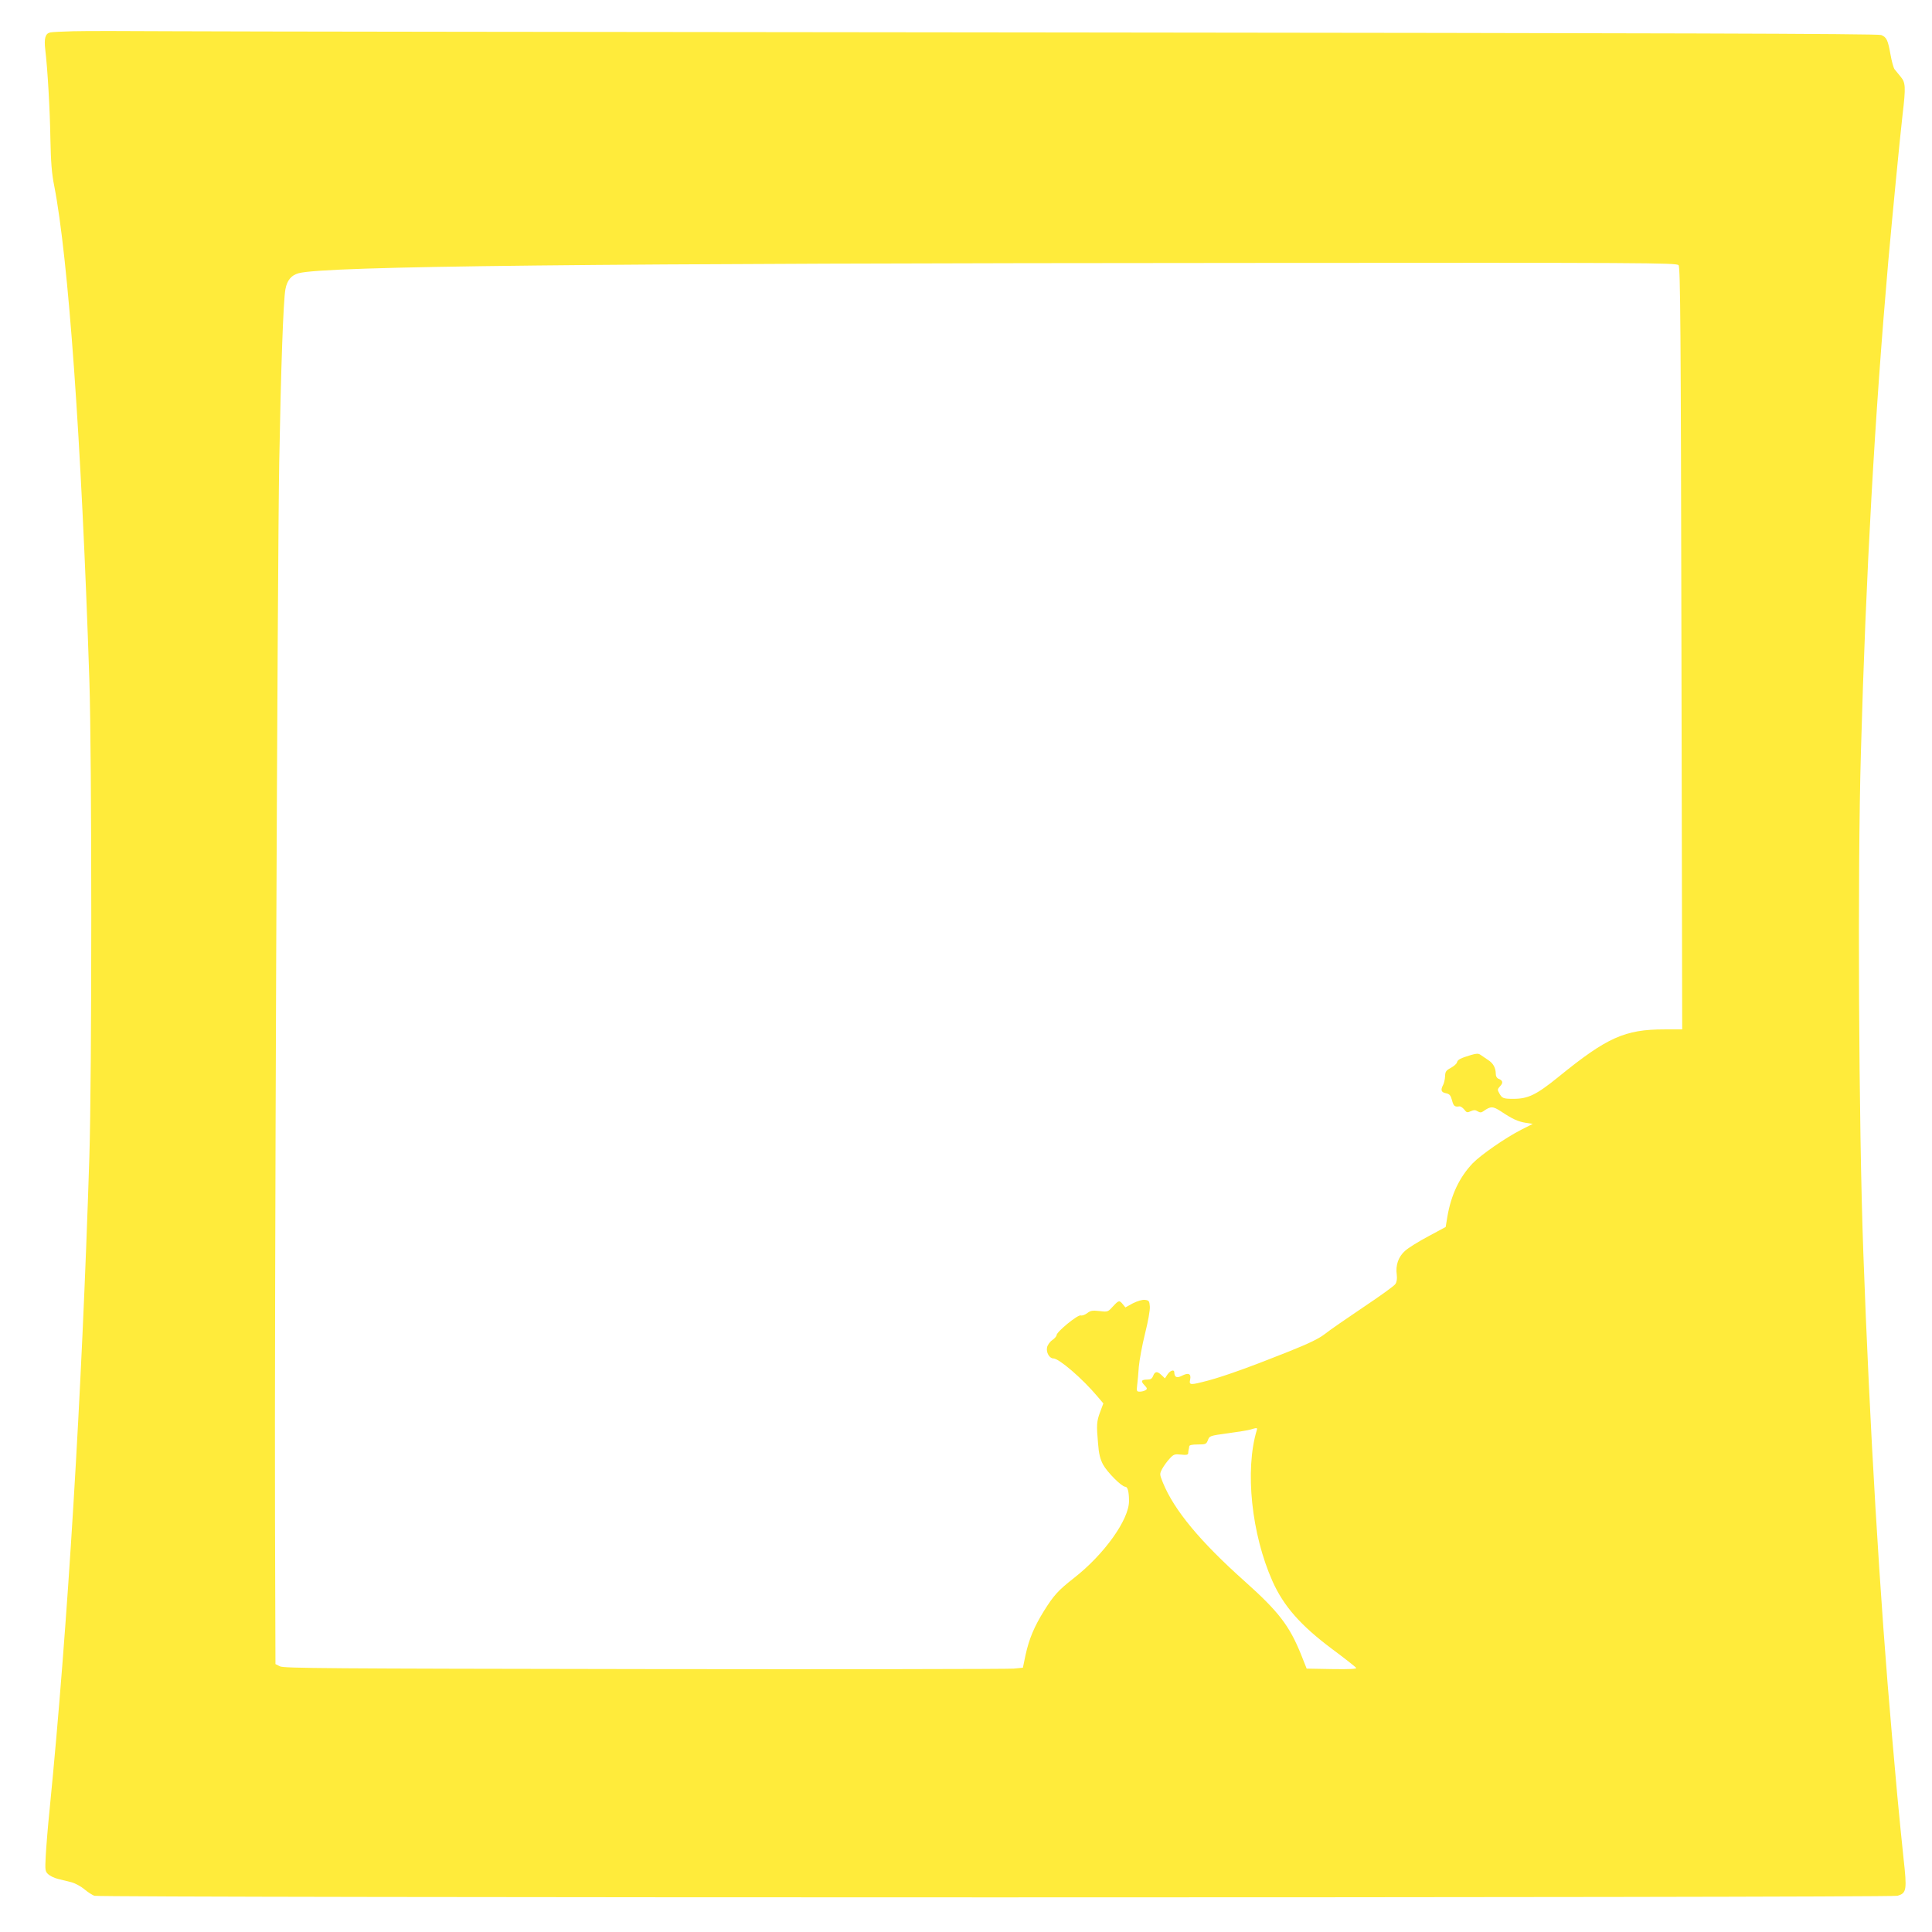 <?xml version="1.0" standalone="no"?>
<!DOCTYPE svg PUBLIC "-//W3C//DTD SVG 20010904//EN"
 "http://www.w3.org/TR/2001/REC-SVG-20010904/DTD/svg10.dtd">
<svg version="1.0" xmlns="http://www.w3.org/2000/svg"
 width="1280pt" height="1280pt" viewBox="0 0 1280 1280"
 preserveAspectRatio="xMidYMid meet">
<g transform="translate(0,1280) scale(0.1,-0.1)"
fill="#ffeb3b" stroke="none">
<path d="M485 12593 c-72 -2 -140 -5 -153 -8 -32 -8 -41 -39 -32 -115 15 -123
31 -395 34 -595 3 -149 9 -227 25 -305 94 -481 180 -1677 233 -3275 17 -511
17 -2621 0 -3160 -50 -1584 -144 -3121 -263 -4320 -12 -116 -23 -255 -26 -311
-5 -95 -4 -102 16 -121 13 -12 41 -25 64 -31 23 -6 63 -16 89 -22 26 -7 65
-28 86 -46 22 -19 52 -38 67 -44 37 -14 11896 -14 11946 0 61 17 64 38 40 252
-11 100 -29 287 -41 413 -11 127 -27 304 -35 395 -80 903 -149 2063 -190 3200
-31 855 -39 2523 -16 3315 33 1187 92 2230 181 3250 29 323 78 827 95 975 22
185 20 213 -13 252 -15 18 -33 40 -40 49 -7 9 -19 53 -27 98 -17 96 -26 115
-62 129 -20 9 -1490 13 -5418 17 -2965 3 -5624 6 -5910 8 -286 2 -578 2 -650
0z m10636 -1550 c12 -13 15 -421 19 -2540 l5 -2523 -118 0 c-262 0 -380 -53
-702 -315 -147 -119 -201 -145 -298 -145 -68 0 -76 3 -95 39 -12 20 -11 26 7
45 21 22 18 38 -11 49 -11 4 -18 17 -18 31 0 41 -17 72 -52 94 -18 12 -40 27
-50 34 -13 9 -26 9 -60 -1 -73 -22 -90 -31 -95 -49 -2 -10 -21 -26 -41 -37
-32 -17 -37 -25 -38 -56 -1 -20 -7 -46 -13 -57 -18 -34 -13 -49 19 -55 24 -5
31 -14 40 -47 10 -38 18 -45 49 -40 8 1 22 -9 32 -21 15 -20 20 -22 43 -11 21
9 31 9 46 -1 16 -9 24 -9 38 1 48 34 62 34 116 -1 76 -51 114 -68 165 -76 l46
-7 -75 -38 c-106 -54 -267 -166 -322 -222 -88 -92 -144 -209 -169 -356 l-11
-67 -115 -62 c-63 -33 -133 -77 -154 -96 -45 -40 -64 -96 -55 -159 3 -28 0
-48 -10 -62 -8 -12 -104 -81 -212 -153 -108 -73 -222 -151 -253 -176 -41 -32
-105 -63 -240 -117 -245 -98 -422 -162 -533 -192 -122 -32 -129 -32 -121 6 8
39 -11 48 -55 25 -34 -17 -49 -10 -50 23 0 21 -27 13 -45 -14 l-17 -26 -22 21
c-29 28 -44 26 -56 -4 -7 -19 -17 -25 -38 -25 -40 0 -46 -10 -20 -37 19 -20
20 -25 8 -33 -8 -5 -25 -10 -38 -10 -21 0 -23 3 -18 43 3 23 8 78 11 122 4 44
22 143 41 219 20 79 34 157 32 180 -3 37 -6 41 -33 44 -18 2 -50 -8 -80 -23
l-49 -27 -17 21 c-23 28 -27 27 -66 -15 -33 -36 -34 -37 -89 -30 -47 5 -59 3
-81 -14 -15 -11 -34 -18 -43 -15 -20 6 -160 -109 -160 -131 0 -7 -13 -22 -29
-33 -16 -11 -31 -33 -34 -48 -7 -34 16 -73 42 -73 37 0 191 -132 292 -252 l39
-46 -21 -56 c-24 -64 -25 -87 -14 -211 5 -67 14 -102 33 -138 27 -50 123 -147
147 -147 16 0 25 -32 25 -95 0 -123 -164 -353 -365 -510 -106 -83 -133 -114
-198 -217 -65 -105 -99 -185 -123 -295 l-17 -82 -61 -6 c-34 -3 -1134 -5
-2446 -3 -2106 3 -2389 5 -2415 18 l-30 15 -3 960 c-4 1313 16 6346 28 7005
11 612 27 1072 41 1144 11 59 39 93 88 106 180 47 1898 66 6327 68 2595 2
2803 1 2815 -15z m-2795 -7720 c-79 -263 -35 -687 105 -1000 74 -165 186 -292
393 -447 85 -63 157 -120 161 -126 5 -7 -42 -10 -161 -8 l-167 3 -37 93 c-77
191 -149 285 -373 485 -296 264 -468 472 -542 653 -23 57 -23 58 -5 93 11 20
33 50 49 67 26 29 33 31 75 27 35 -4 46 -2 48 8 0 8 2 19 3 24 2 6 3 16 4 23
1 8 19 12 57 12 52 0 56 2 67 29 10 28 13 29 131 45 67 9 135 20 151 25 44 13
47 13 41 -6z"/>
</g>
</svg>
